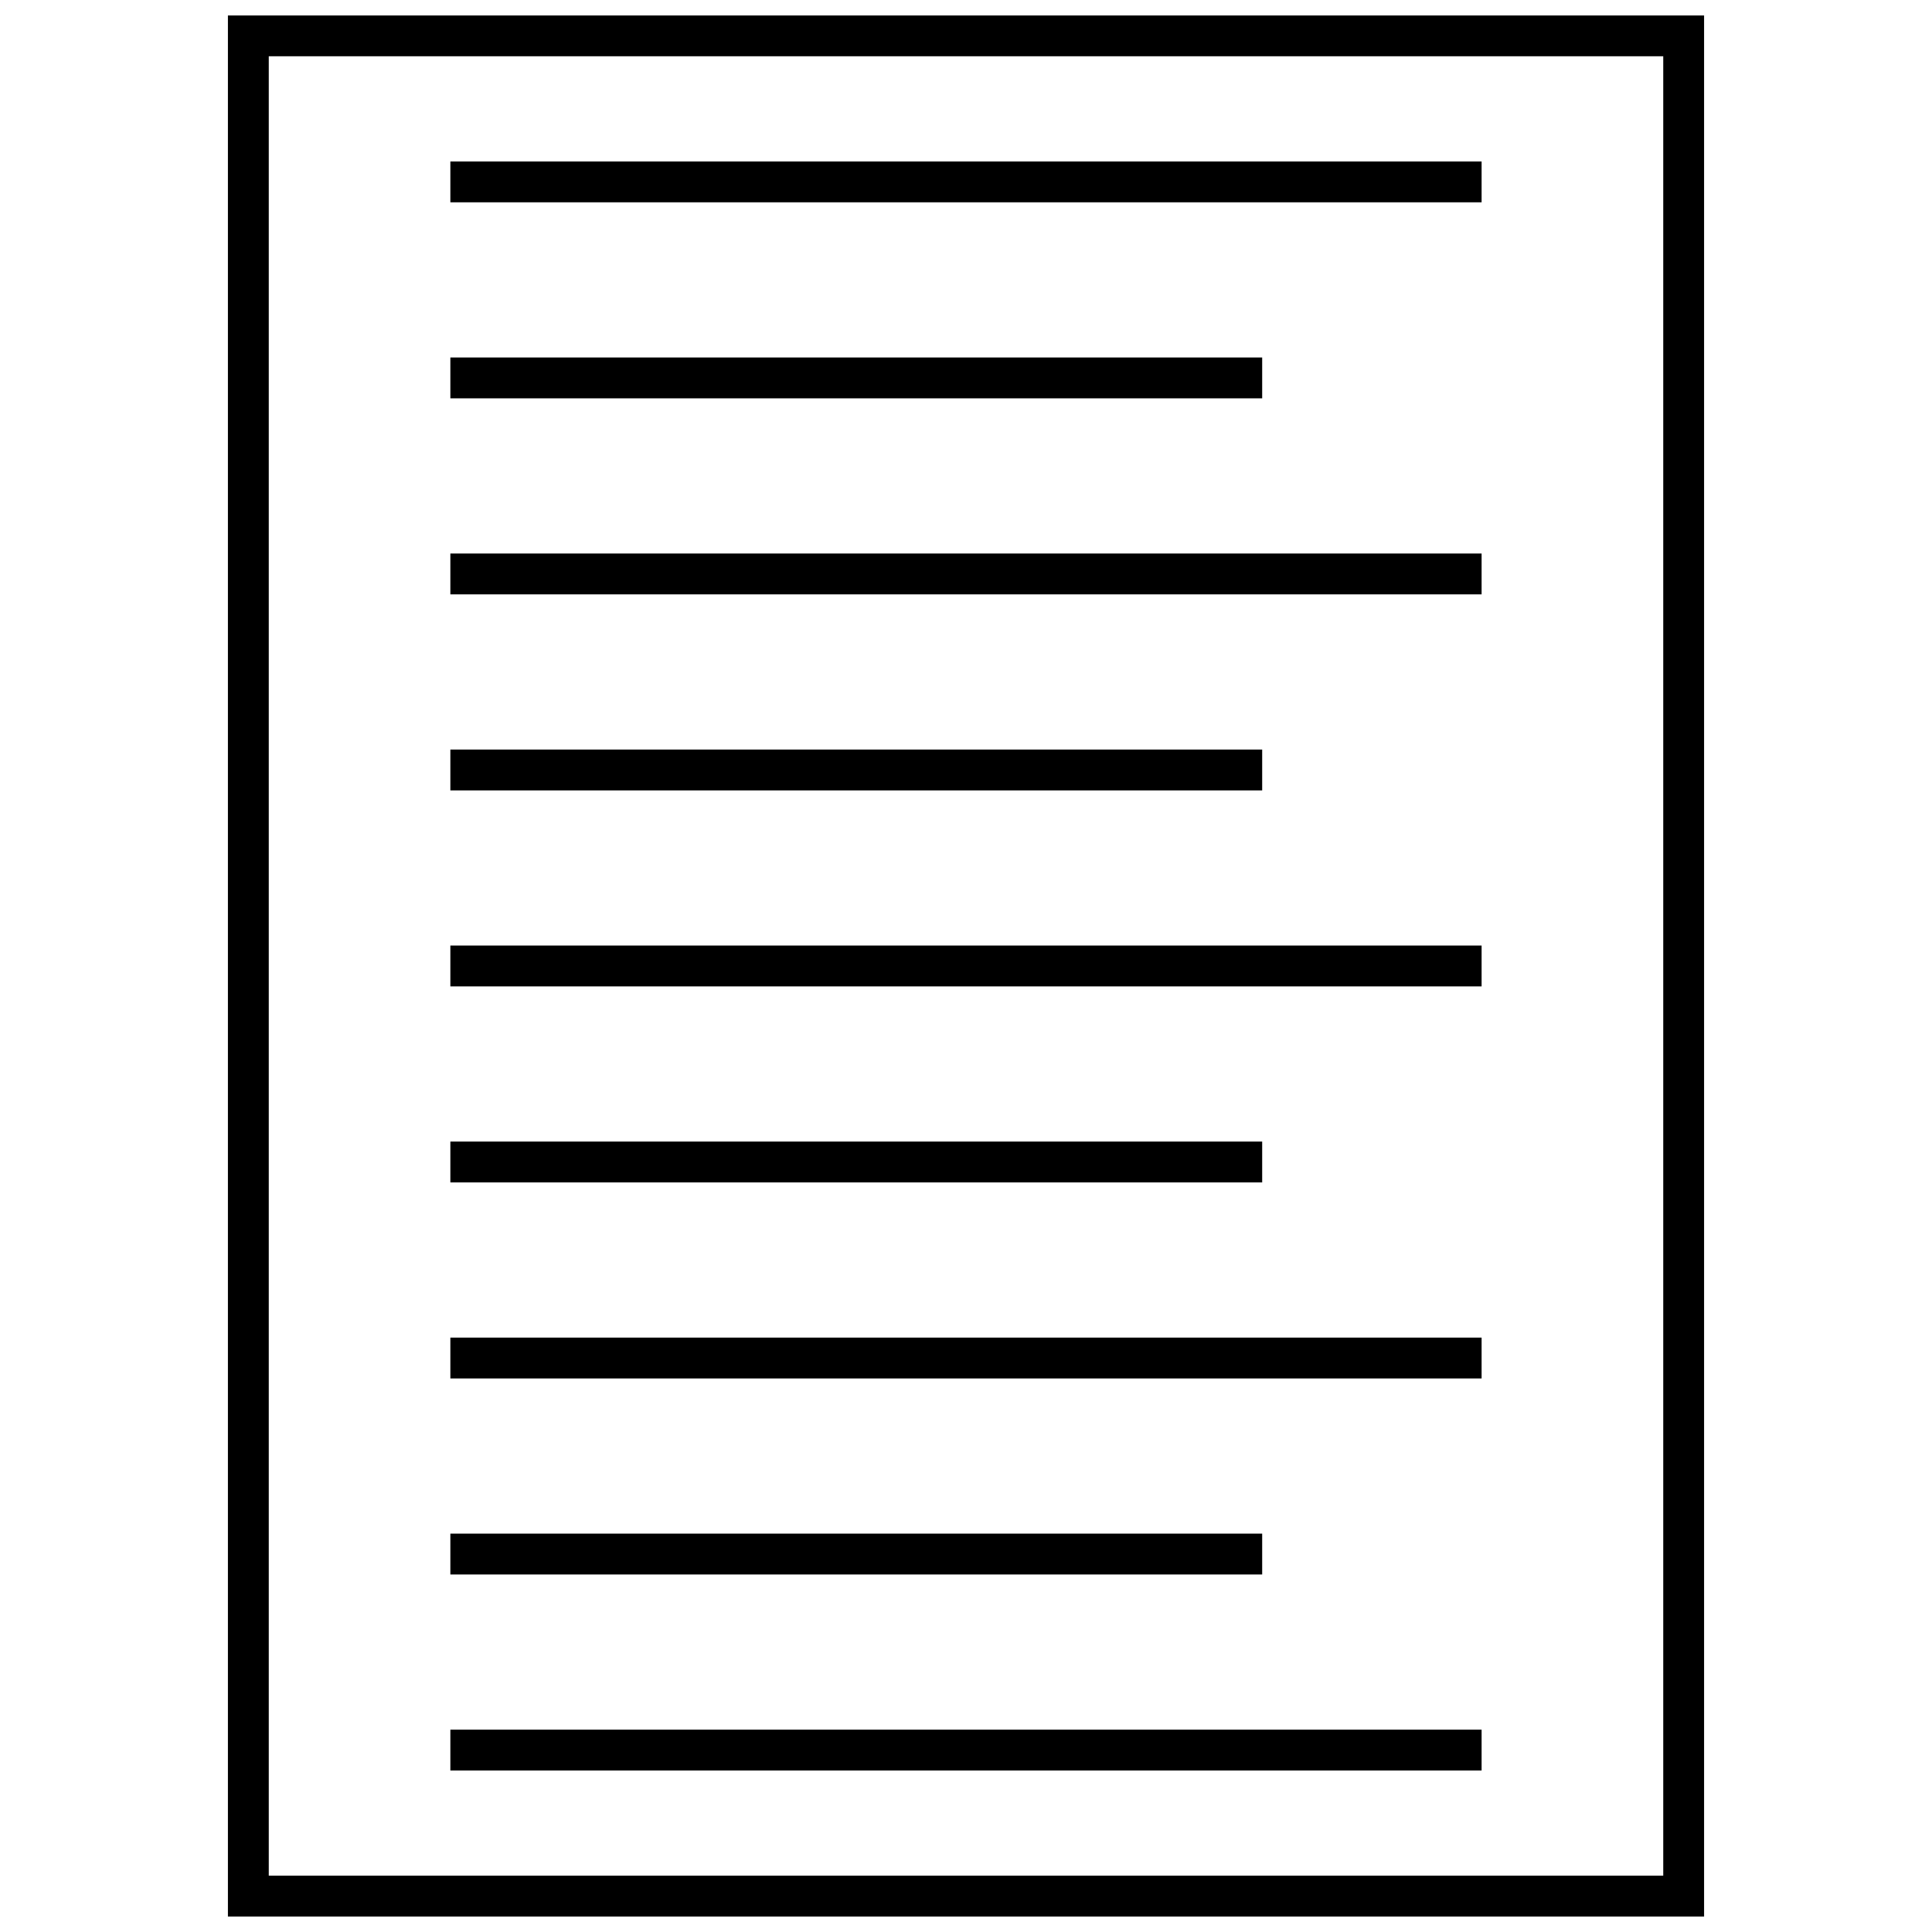 <?xml version="1.0" encoding="UTF-8"?>
<!-- Uploaded to: SVG Find, www.svgrepo.com, Generator: SVG Find Mixer Tools -->
<svg width="800px" height="800px" version="1.1" viewBox="144 144 512 512" xmlns="http://www.w3.org/2000/svg">
 <defs>
  <clipPath id="a">
   <path d="m204 148.09h392v503.81h-392z"/>
  </clipPath>
 </defs>
 <g clip-path="url(#a)">
  <path d="m595.6 148.09v503.81h-391.2v-503.81zm-10.824 10.824h-369.55v482.16h369.55z"/>
 </g>
 <path d="m263.35 186.79h273.29v10.824h-273.29z"/>
 <path d="m263.35 238.74h215.14v10.824h-215.14z"/>
 <path d="m263.35 290.69h273.29v10.824h-273.29z"/>
 <path d="m263.35 342.64h215.14v10.824h-215.14z"/>
 <path d="m263.35 394.58h273.29v10.824h-273.29z"/>
 <path d="m263.35 446.53h215.14v10.824h-215.14z"/>
 <path d="m263.35 498.48h273.29v10.824h-273.29z"/>
 <path d="m263.35 550.43h215.14v10.824h-215.14z"/>
 <path d="m263.35 602.38h273.29v10.824h-273.29z"/>
</svg>